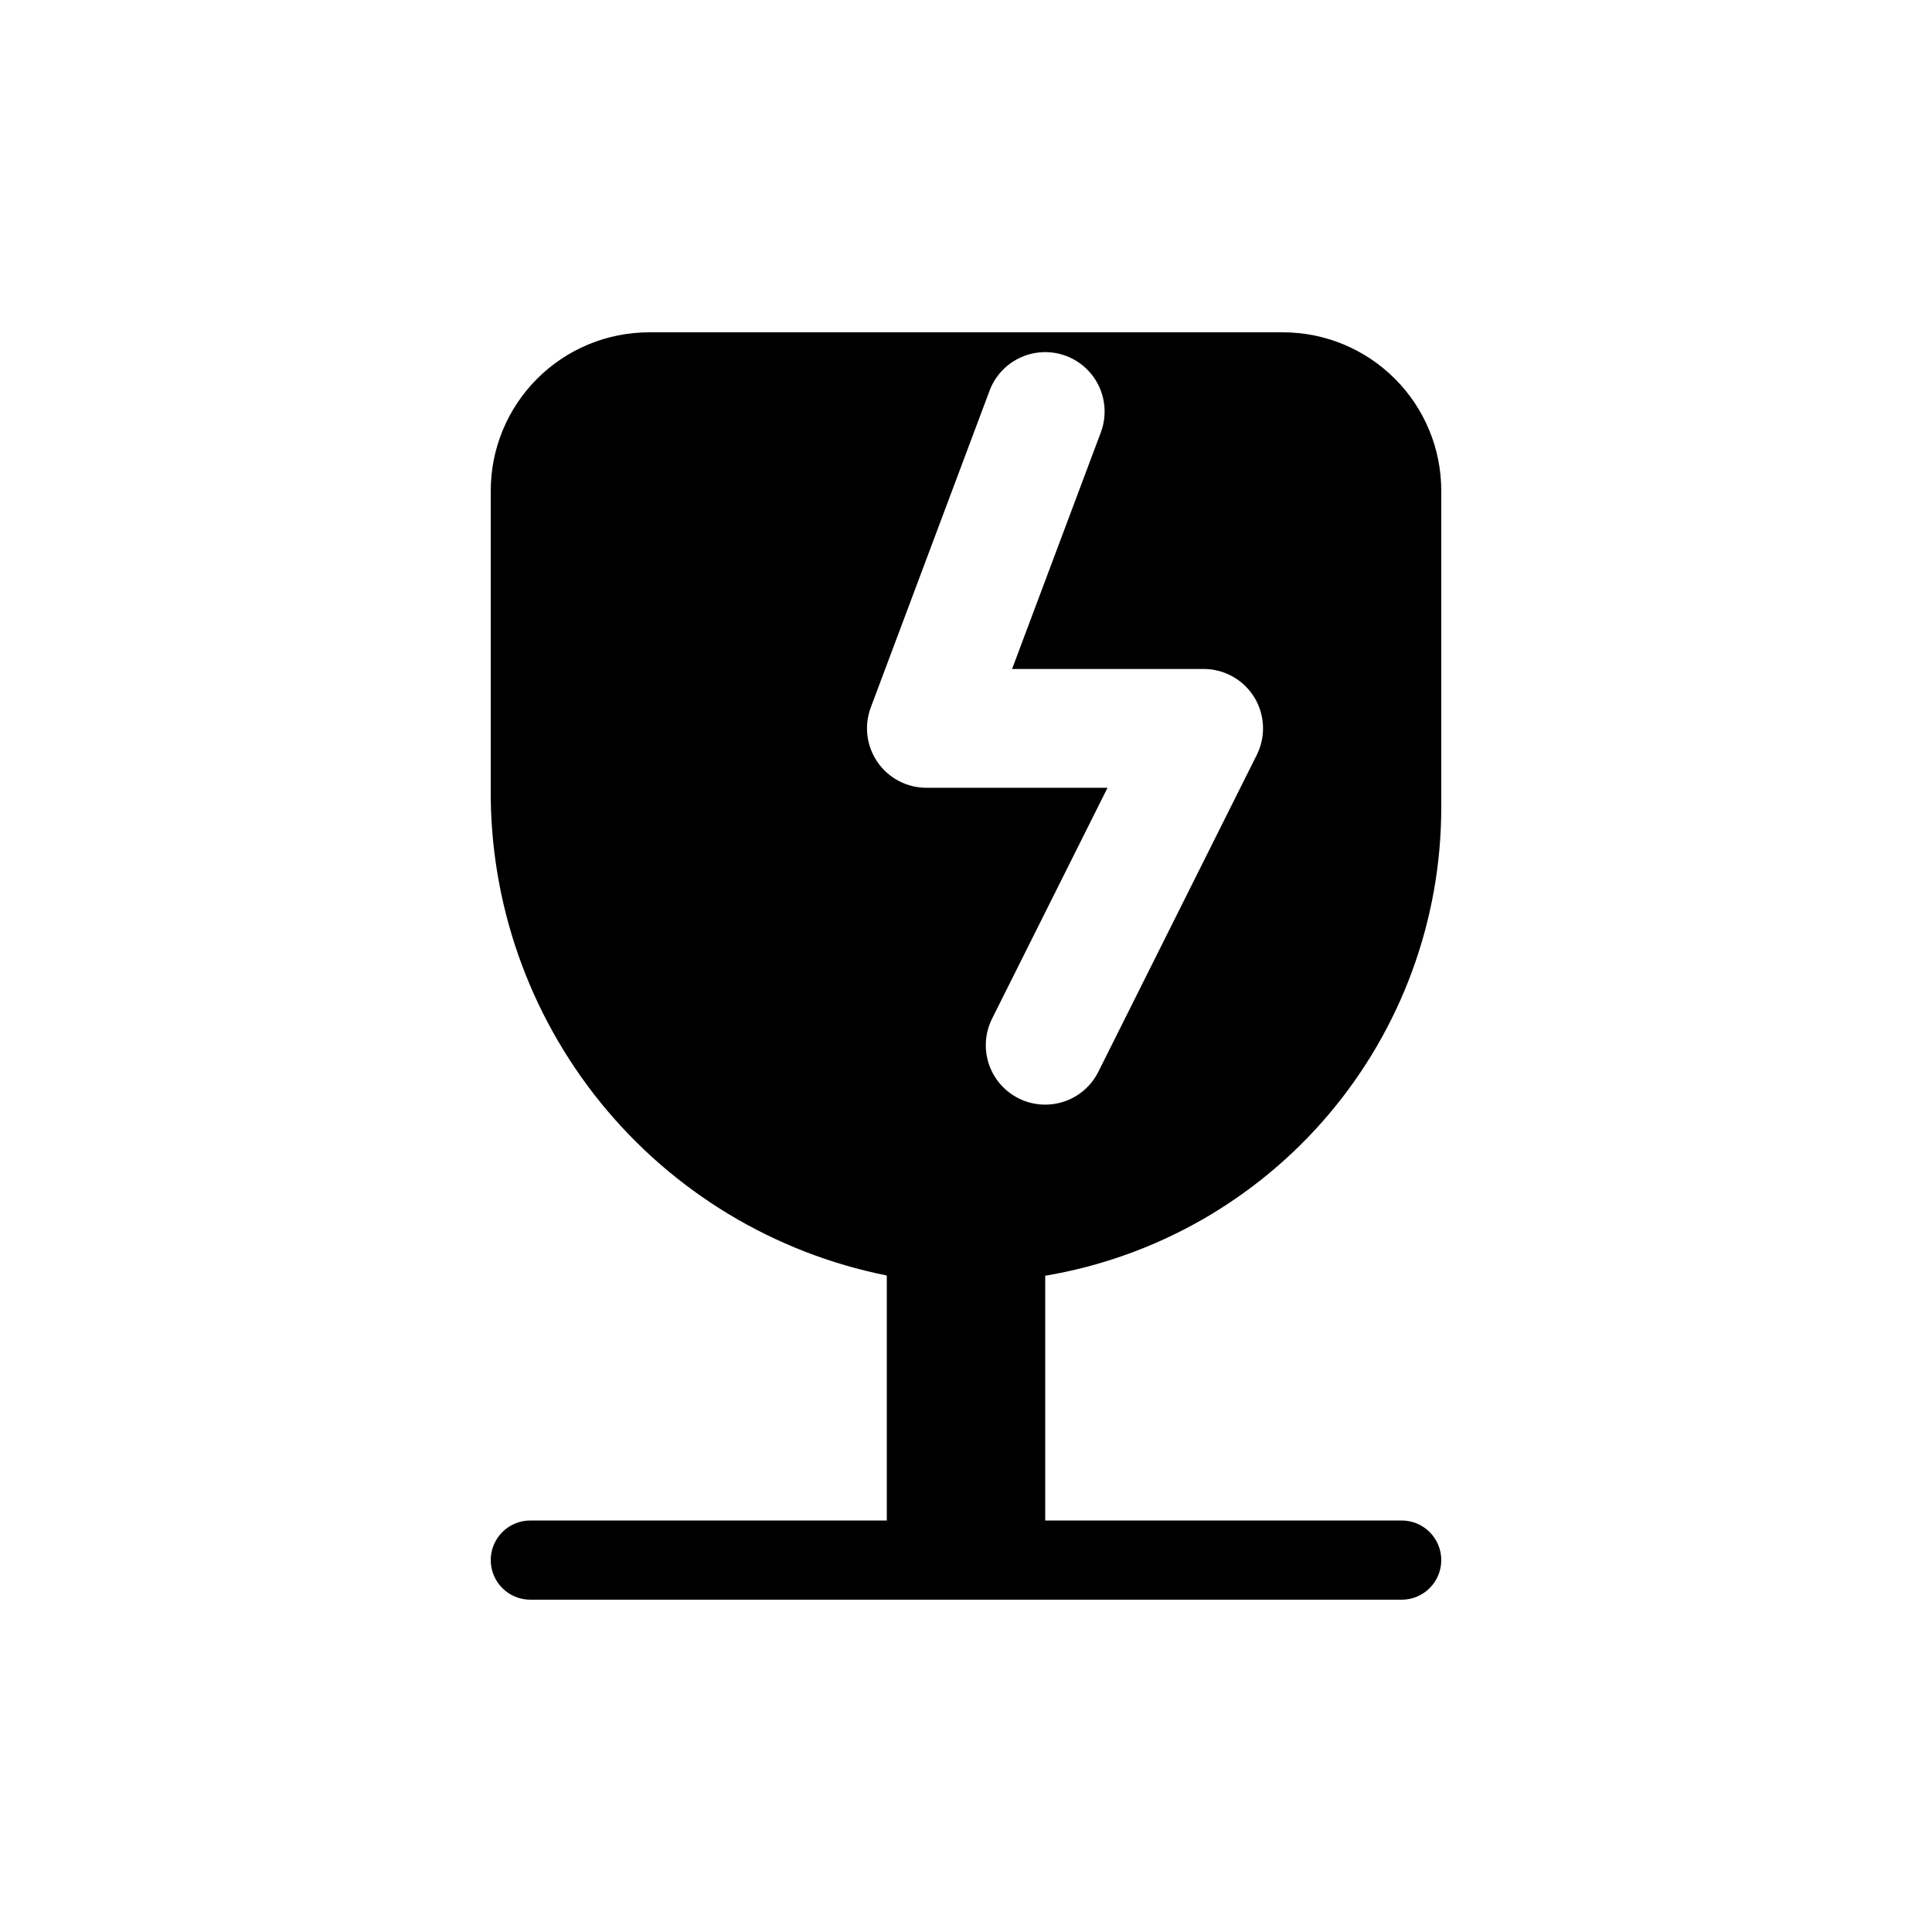 <?xml version="1.0" encoding="UTF-8"?>
<!-- Uploaded to: SVG Repo, www.svgrepo.com, Generator: SVG Repo Mixer Tools -->
<svg fill="#000000" width="800px" height="800px" version="1.1" viewBox="144 144 512 512" xmlns="http://www.w3.org/2000/svg">
 <path d="m525.95 358.02v-83.969c0-11.137-4.422-21.816-12.297-29.688-7.871-7.875-18.551-12.297-29.688-12.297h-167.93c-11.137 0-21.816 4.422-29.688 12.297-7.875 7.871-12.297 18.551-12.297 29.688v78.688c-0.297 30.398 10.023 59.949 29.188 83.551 19.16 23.602 45.961 39.777 75.773 45.73v64.926h-94.465c-5.797 0-10.496 4.699-10.496 10.496s4.699 10.496 10.496 10.496h230.91-0.004c5.797 0 10.496-4.699 10.496-10.496s-4.699-10.496-10.496-10.496h-94.461v-64.863c29.332-4.941 55.969-20.113 75.18-42.824 19.215-22.711 29.766-51.492 29.777-81.238zm-104.97 78.719c-5.453 0-10.52-2.824-13.387-7.465-2.863-4.641-3.125-10.434-0.688-15.312l30.598-61.191h-48c-5.164-0.004-9.996-2.539-12.938-6.785-2.938-4.242-3.613-9.656-1.805-14.492l31.488-83.969c1.977-5.266 6.613-9.078 12.164-9.996 5.551-0.922 11.168 1.188 14.738 5.535 3.574 4.344 4.555 10.266 2.578 15.531l-23.516 62.688h50.762c5.453-0.004 10.523 2.82 13.395 7.461 2.867 4.641 3.129 10.438 0.688 15.316l-41.984 83.969c-1.305 2.621-3.316 4.824-5.805 6.363-2.492 1.539-5.363 2.352-8.289 2.348z"/>
</svg>